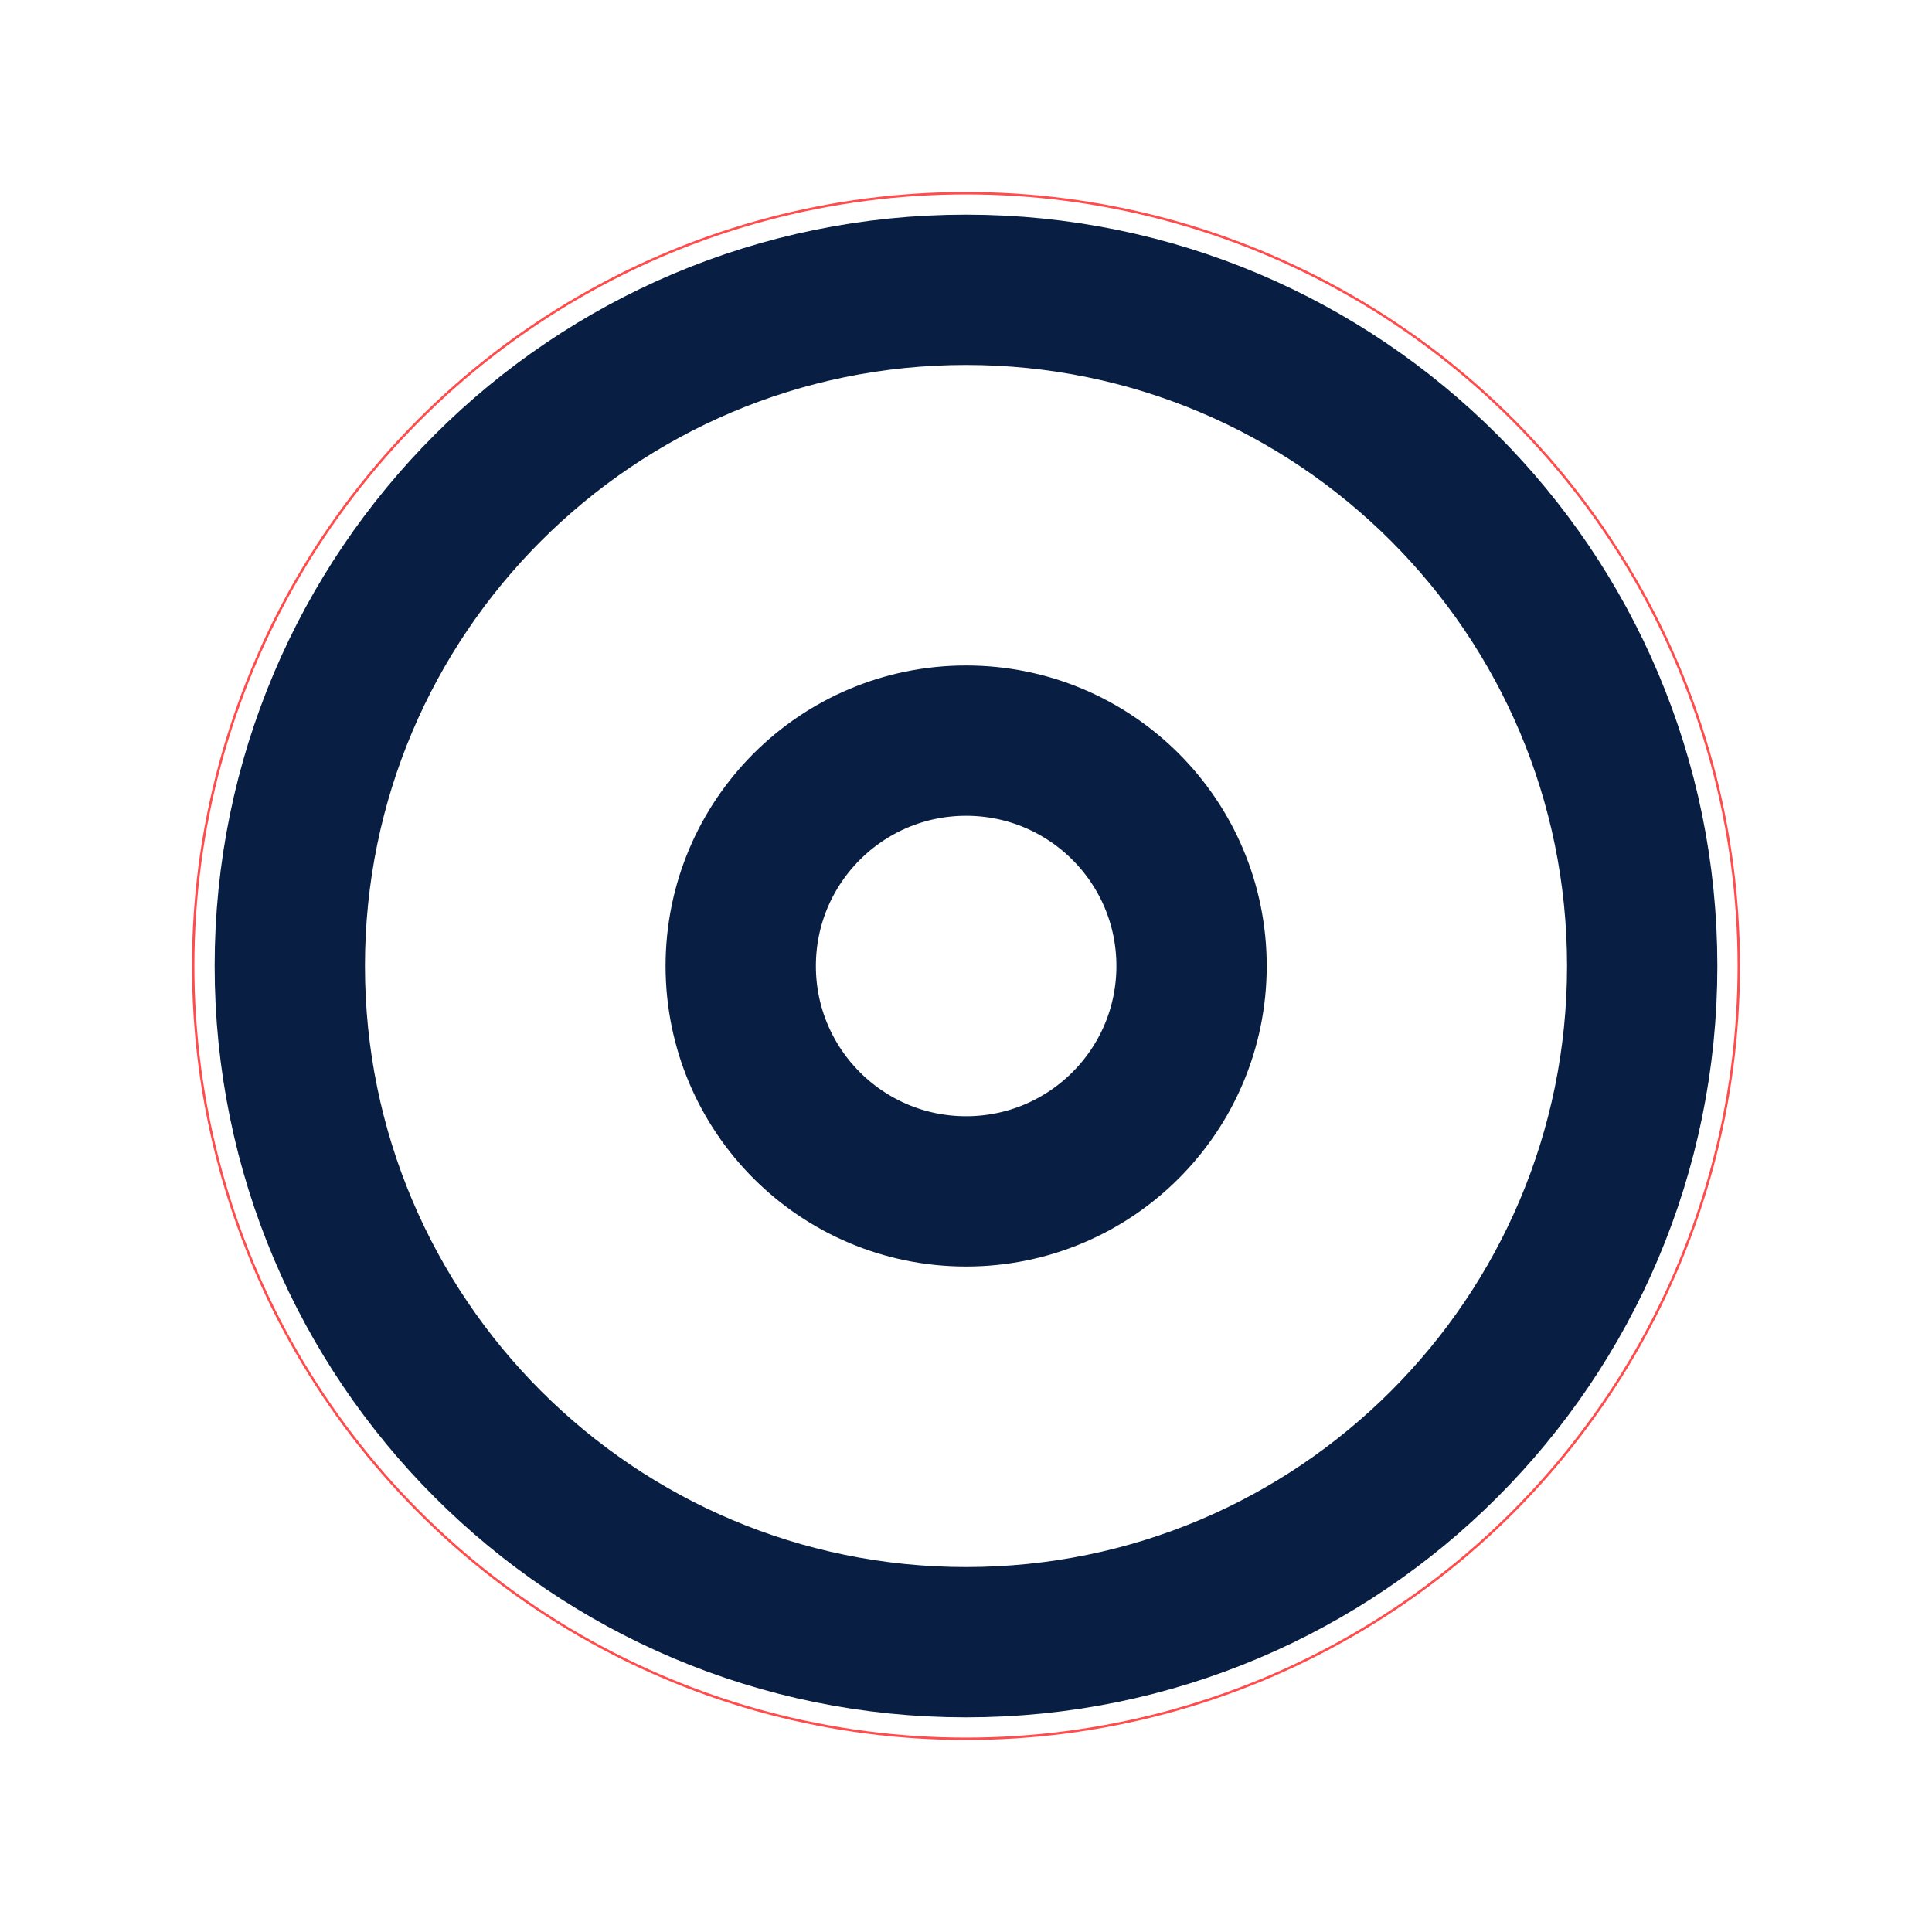 <?xml version="1.0" encoding="UTF-8"?>
<svg xmlns="http://www.w3.org/2000/svg" width="20" height="20" viewBox="0 0 20 20" fill="none">
  <rect width="20" height="20" fill="white"></rect>
  <circle cx="10" cy="10" r="8" stroke="#FF0000" stroke-opacity="0.7" stroke-width="0.025"></circle>
  <path d="M10 17C13.866 17 17 13.866 17 10C17 6.134 13.866 3 10 3C6.134 3 3 6.134 3 10C3 13.866 6.134 17 10 17Z" stroke="#081E43" stroke-width="1.556" stroke-linecap="round" stroke-linejoin="round"></path>
  <path d="M10.001 12.333C11.29 12.333 12.335 11.289 12.335 10C12.335 8.711 11.29 7.667 10.001 7.667C8.713 7.667 7.668 8.711 7.668 10C7.668 11.289 8.713 12.333 10.001 12.333Z" stroke="#081E43" stroke-width="1.556" stroke-linecap="round" stroke-linejoin="round"></path>
</svg>

